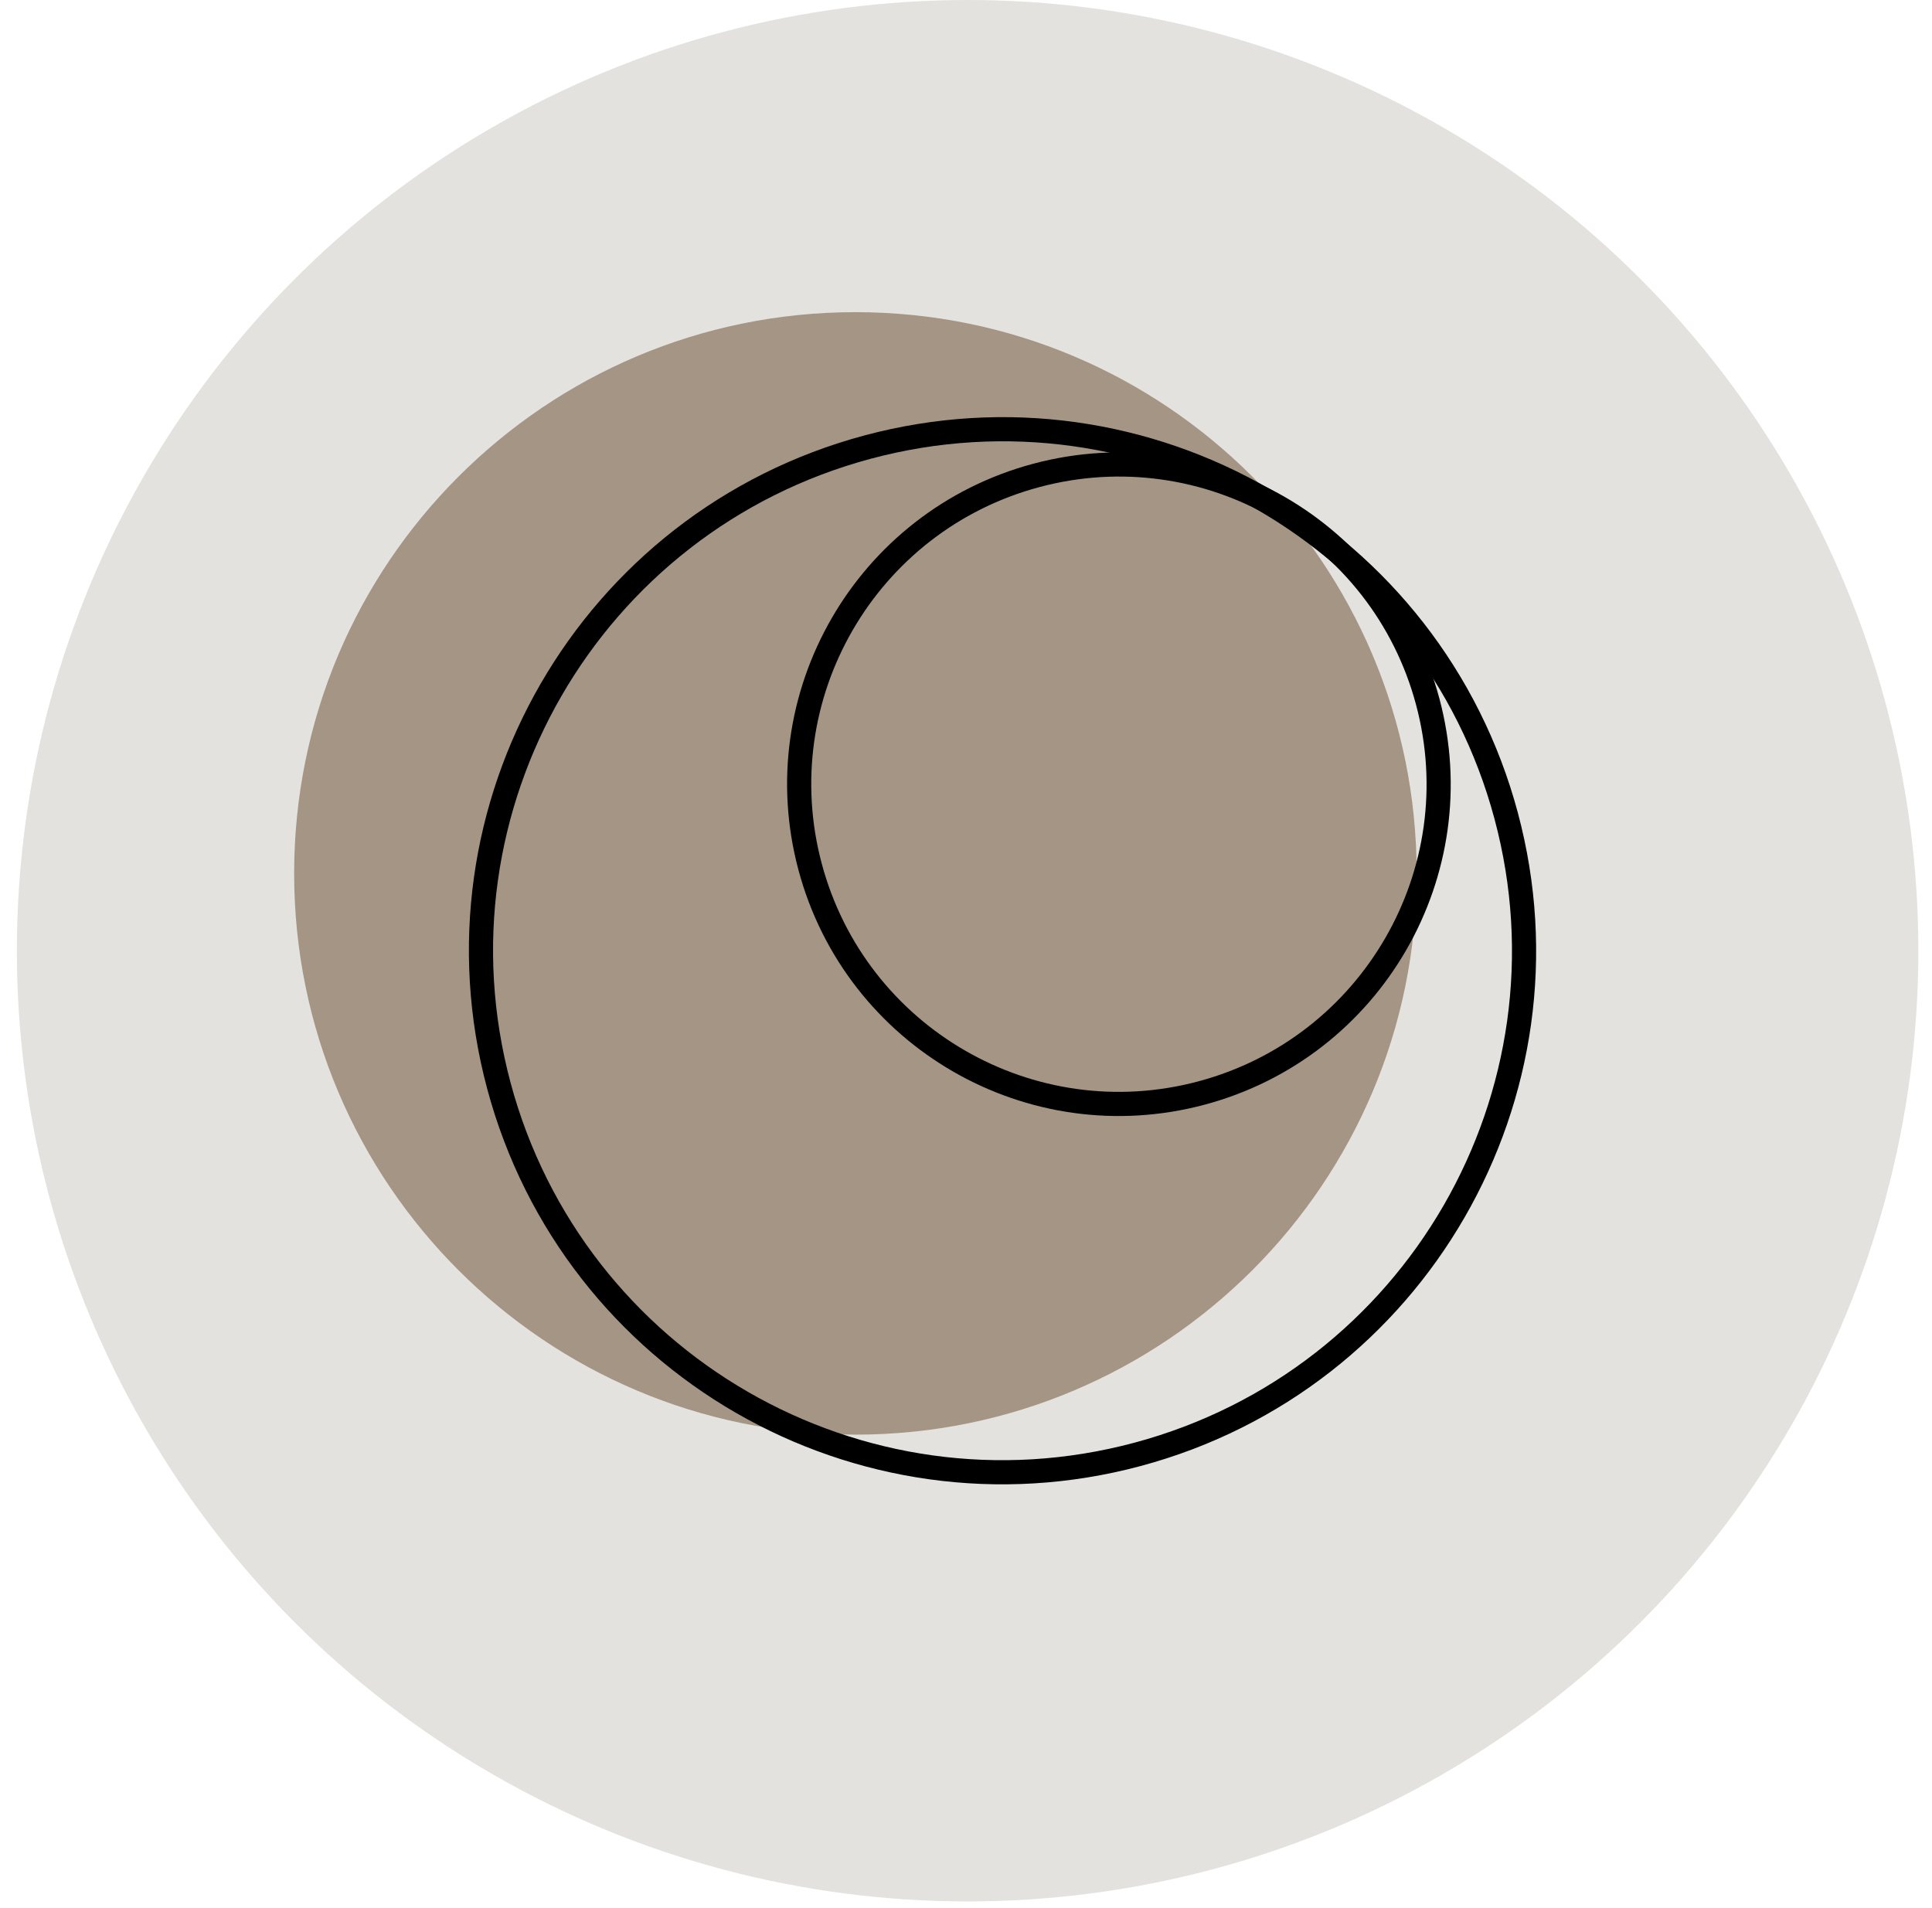 <svg xmlns="http://www.w3.org/2000/svg" width="80" height="79" viewBox="0 0 80 79" fill="none"><circle cx="40.067" cy="39.368" r="39.368" fill="#E4E2DE"></circle><path d="M35.42 59.407C48.256 59.407 58.661 49.002 58.661 36.166C58.661 23.331 48.256 12.926 35.42 12.926C22.585 12.926 12.18 23.331 12.18 36.166C12.18 49.002 22.585 59.407 35.42 59.407Z" fill="#A59585"></path><path d="M20.657 44.957C23.743 56.475 35.583 63.31 47.1 60.224C58.618 57.138 65.454 45.299 62.367 33.781C59.281 22.263 47.442 15.428 35.924 18.514C24.406 21.6 17.571 33.439 20.657 44.957Z" stroke="black" stroke-miterlimit="10"></path><path d="M33.546 35.899C35.438 42.961 42.696 47.151 49.758 45.259C56.819 43.367 61.01 36.109 59.117 29.047C57.225 21.986 49.967 17.796 42.906 19.688C35.844 21.58 31.654 28.838 33.546 35.899Z" stroke="black" stroke-miterlimit="10"></path></svg>
